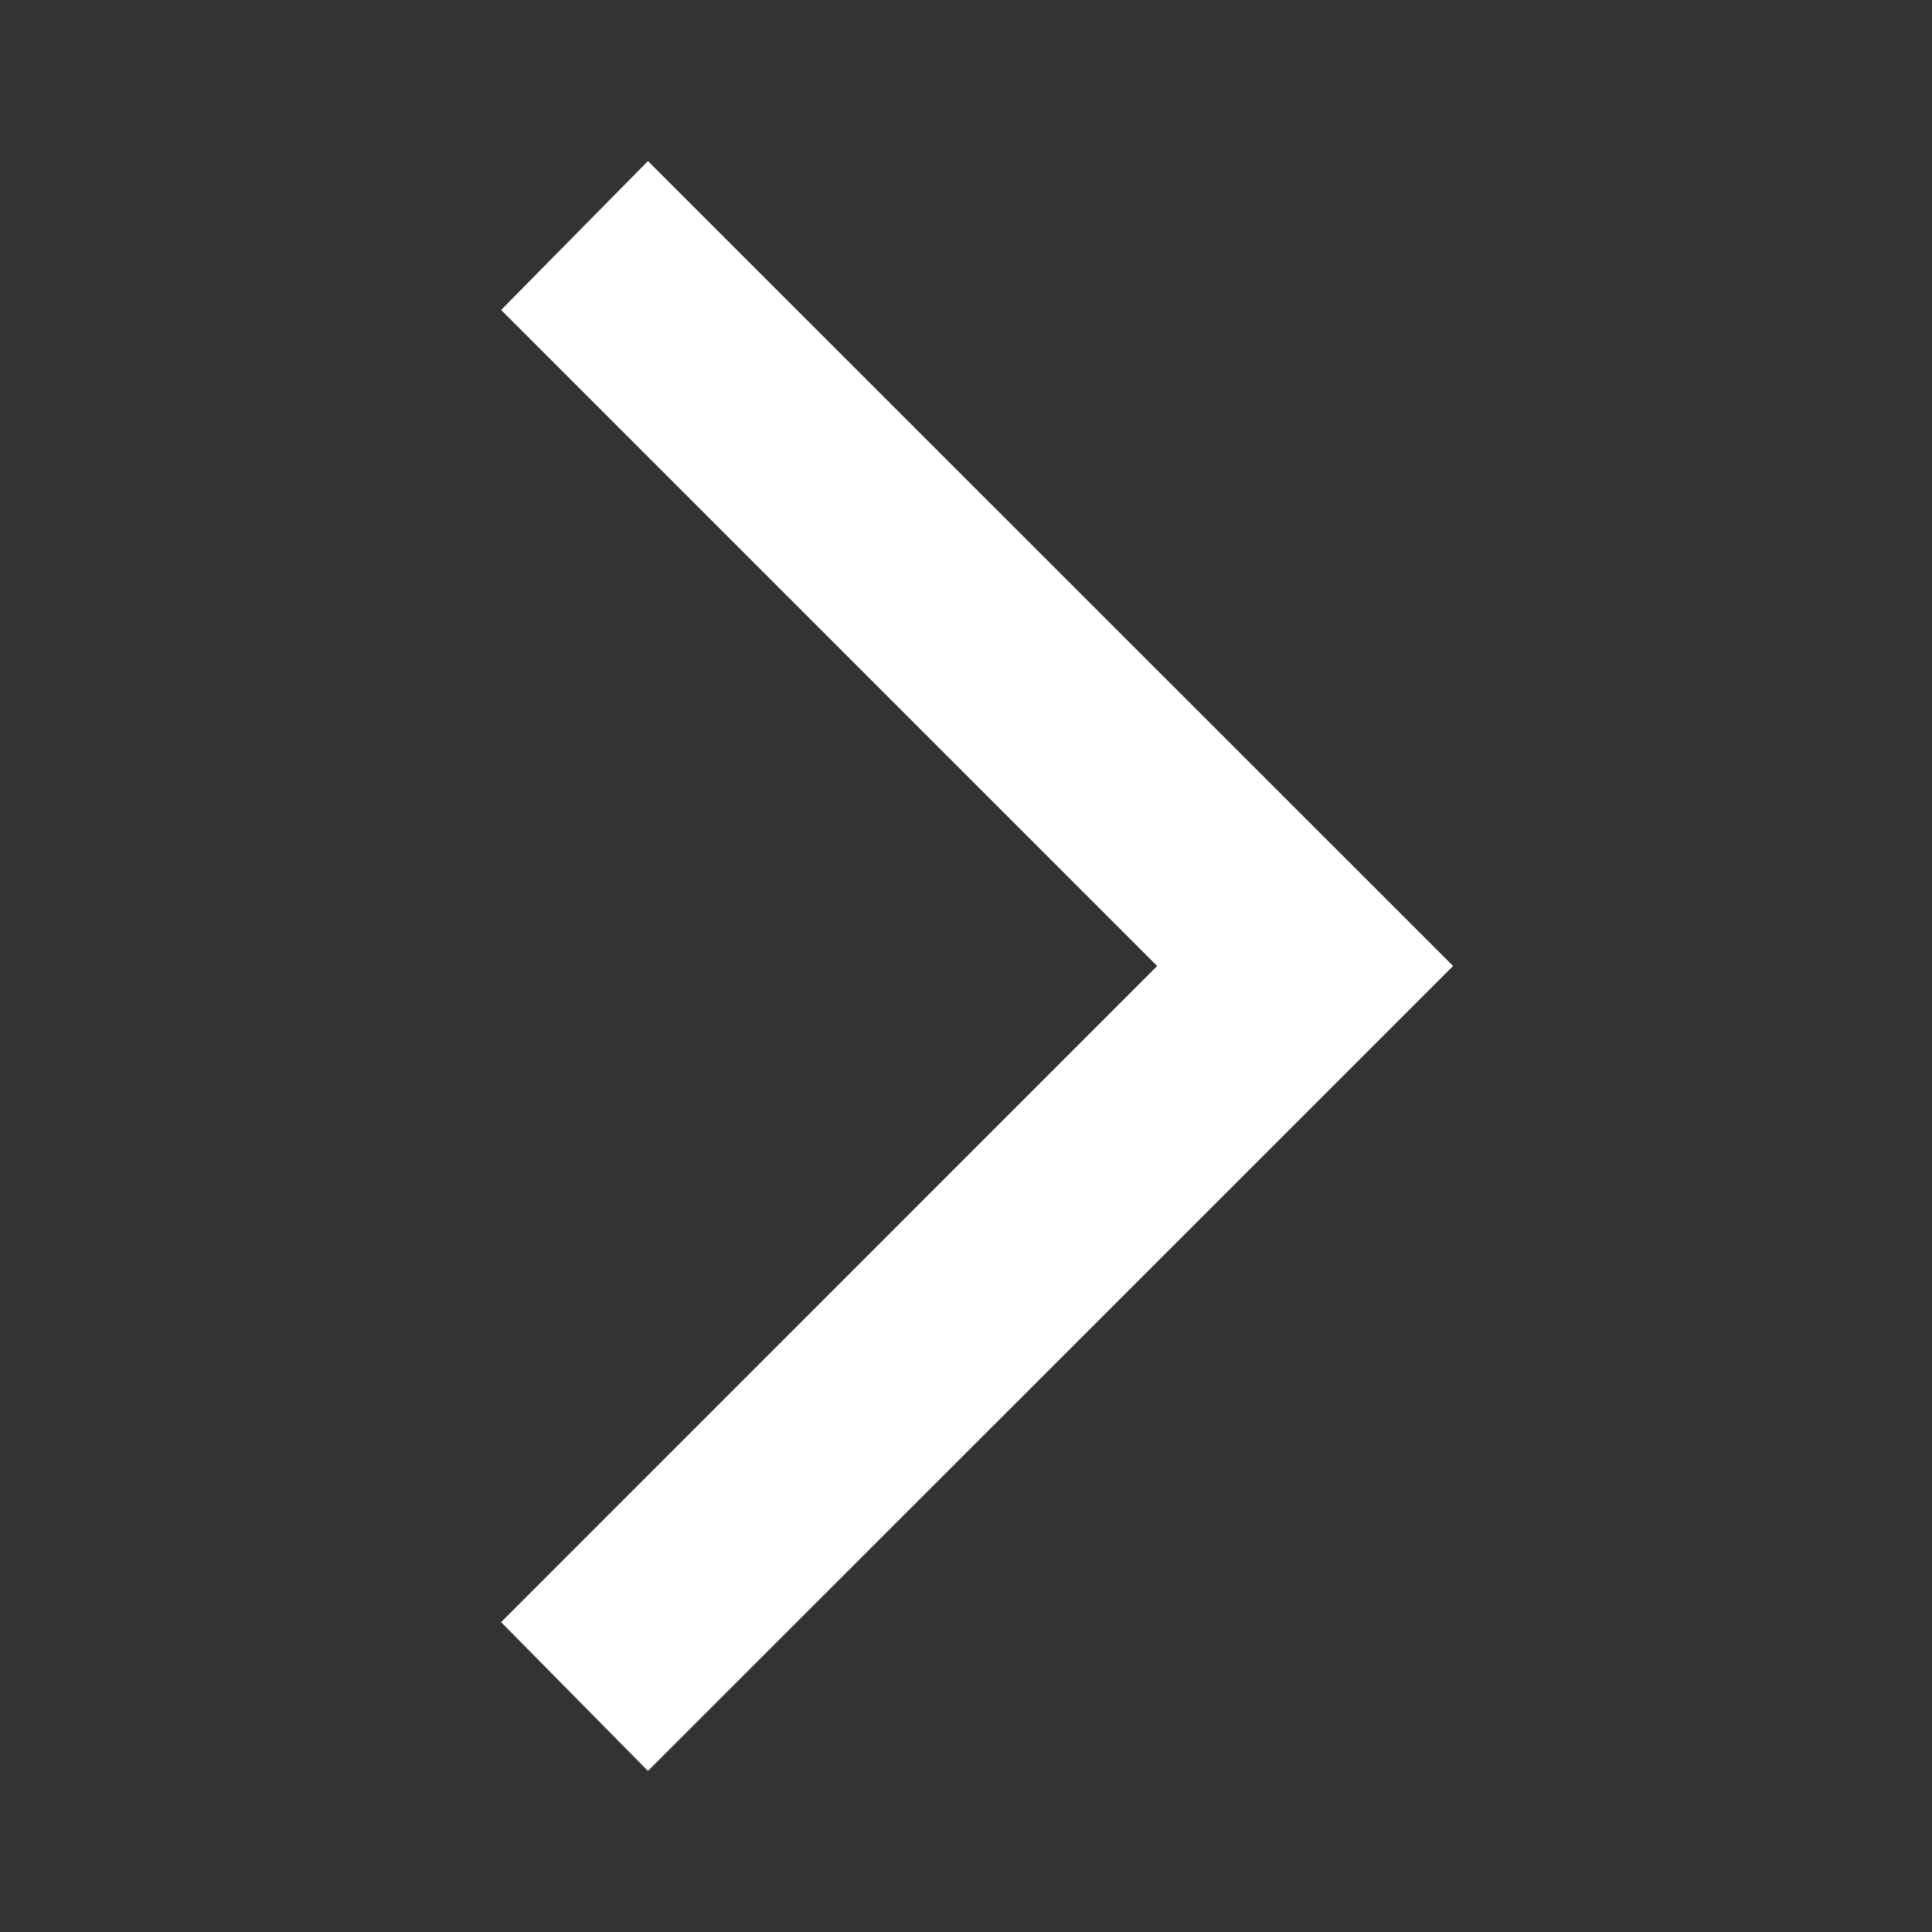 <svg width="16" height="16" viewBox="0 0 16 16" fill="none" xmlns="http://www.w3.org/2000/svg">
<rect x="0" y="0" width="16" height="16" fill="#333333" stroke="none"/>
<mask id="mask0_16_78" style="mask-type:alpha" maskUnits="userSpaceOnUse" x="-4" y="-4" width="20" height="20">
<rect x="16" y="16" width="20" height="20" transform="rotate(180 16 16)" fill="#D9D9D9"/>
</mask>
<g mask="url(#mask0_16_78)">
<path d="M5.366 1.334L12.034 8L5.366 14.666L4.15 13.434L9.583 8L4.15 2.567L5.366 1.334Z" fill="white"/>
</g>
</svg>
